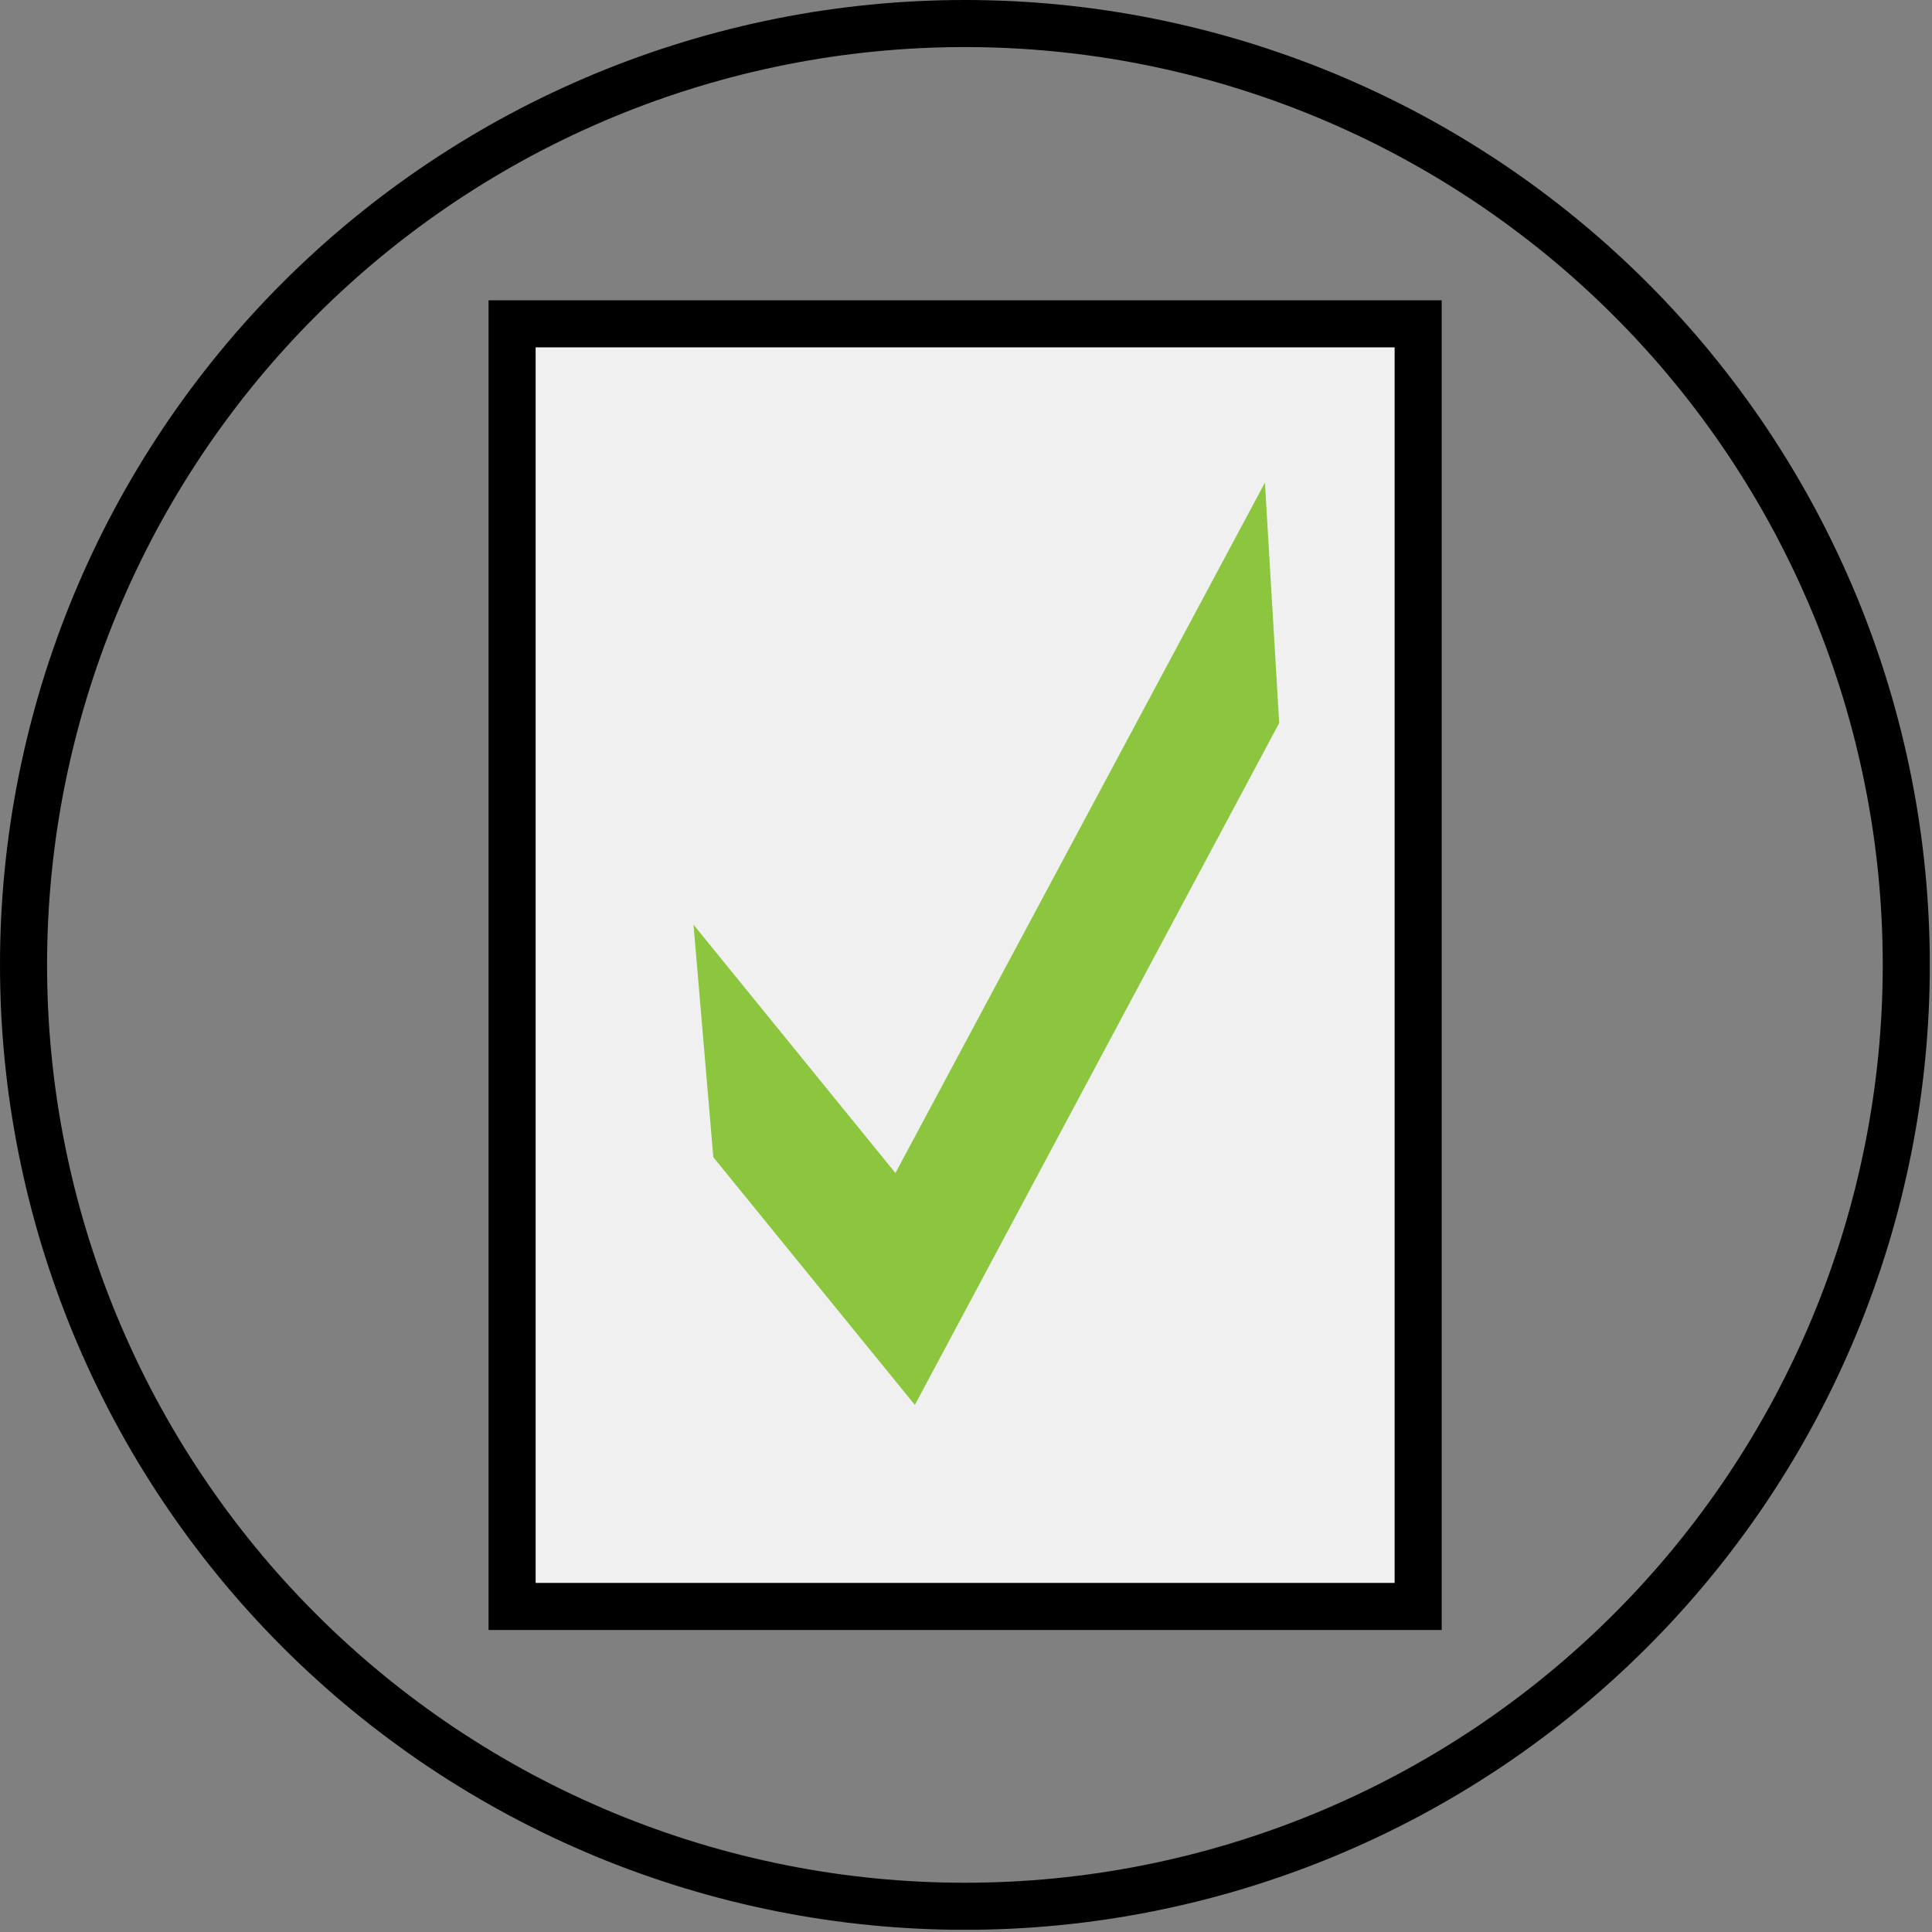 <svg xmlns="http://www.w3.org/2000/svg" xmlns:xlink="http://www.w3.org/1999/xlink" width="570" zoomAndPan="magnify" viewBox="0 0 427.5 427.5" height="570" preserveAspectRatio="xMidYMid meet" version="1.0"><rect x="0" y="0" width="427.5" height="427.5" fill="#808080" stroke="none"/><defs><clipPath id="39df7c0196"><path d="M 0 0 L 427 0 L 427 427 L 0 427 Z M 0 0 " clip-rule="nonzero"/></clipPath><clipPath id="0d4c4ae9c5"><path d="M 12 0 L 426 0 L 426 427 L 12 427 Z M 12 0 " clip-rule="nonzero"/></clipPath></defs><g clip-path="url(#39df7c0196)"><path stroke-linecap="butt" transform="matrix(10.415, 0, 0, 10.415, 0, 0)" fill="none" stroke-linejoin="miter" d="M 40.5 20.5 C 40.5 20.827 40.492 21.154 40.476 21.482 C 40.46 21.808 40.436 22.135 40.404 22.46 C 40.372 22.786 40.332 23.111 40.284 23.435 C 40.236 23.758 40.18 24.081 40.116 24.402 C 40.052 24.723 39.98 25.042 39.901 25.36 C 39.821 25.677 39.734 25.993 39.639 26.306 C 39.544 26.619 39.441 26.929 39.331 27.238 C 39.221 27.546 39.103 27.851 38.978 28.154 C 38.852 28.456 38.72 28.755 38.58 29.051 C 38.44 29.347 38.293 29.639 38.139 29.928 C 37.984 30.217 37.823 30.501 37.655 30.782 C 37.486 31.063 37.311 31.339 37.13 31.611 C 36.948 31.883 36.759 32.151 36.564 32.414 C 36.369 32.677 36.168 32.935 35.96 33.188 C 35.753 33.441 35.539 33.689 35.319 33.931 C 35.099 34.174 34.874 34.411 34.642 34.642 C 34.411 34.874 34.174 35.099 33.931 35.319 C 33.689 35.539 33.441 35.753 33.188 35.96 C 32.935 36.168 32.677 36.369 32.414 36.564 C 32.151 36.759 31.883 36.948 31.612 37.13 C 31.339 37.311 31.063 37.486 30.782 37.655 C 30.501 37.823 30.217 37.984 29.928 38.139 C 29.639 38.293 29.347 38.44 29.051 38.58 C 28.755 38.72 28.456 38.852 28.154 38.978 C 27.851 39.103 27.546 39.221 27.238 39.331 C 26.929 39.441 26.619 39.544 26.306 39.639 C 25.993 39.734 25.677 39.821 25.36 39.901 C 25.042 39.98 24.723 40.052 24.402 40.116 C 24.081 40.18 23.758 40.236 23.435 40.284 C 23.111 40.332 22.786 40.372 22.46 40.404 C 22.135 40.436 21.808 40.46 21.482 40.476 C 21.154 40.492 20.827 40.5 20.5 40.5 C 20.173 40.5 19.845 40.492 19.519 40.476 C 19.192 40.46 18.865 40.436 18.54 40.404 C 18.214 40.372 17.889 40.332 17.565 40.284 C 17.242 40.236 16.919 40.18 16.598 40.116 C 16.277 40.052 15.958 39.98 15.641 39.901 C 15.323 39.821 15.007 39.734 14.694 39.639 C 14.381 39.544 14.07 39.441 13.762 39.331 C 13.454 39.221 13.149 39.103 12.846 38.978 C 12.544 38.852 12.245 38.72 11.949 38.58 C 11.653 38.44 11.361 38.293 11.072 38.139 C 10.783 37.984 10.499 37.823 10.218 37.655 C 9.937 37.486 9.661 37.311 9.388 37.13 C 9.117 36.948 8.849 36.759 8.586 36.564 C 8.323 36.369 8.065 36.168 7.812 35.96 C 7.559 35.753 7.311 35.539 7.069 35.319 C 6.826 35.099 6.589 34.874 6.358 34.642 C 6.126 34.411 5.901 34.174 5.681 33.931 C 5.461 33.689 5.247 33.441 5.04 33.188 C 4.832 32.935 4.631 32.677 4.436 32.414 C 4.241 32.151 4.052 31.883 3.871 31.611 C 3.689 31.339 3.514 31.063 3.345 30.782 C 3.177 30.501 3.016 30.217 2.861 29.928 C 2.707 29.639 2.56 29.347 2.42 29.051 C 2.28 28.755 2.148 28.456 2.022 28.154 C 1.897 27.851 1.779 27.546 1.669 27.238 C 1.559 26.929 1.456 26.619 1.361 26.306 C 1.266 25.993 1.179 25.677 1.099 25.36 C 1.02 25.042 0.948 24.723 0.884 24.402 C 0.82 24.081 0.764 23.758 0.716 23.435 C 0.668 23.111 0.628 22.786 0.596 22.46 C 0.564 22.135 0.54 21.808 0.524 21.482 C 0.508 21.154 0.5 20.827 0.5 20.5 C 0.5 20.173 0.508 19.845 0.524 19.519 C 0.54 19.192 0.564 18.865 0.596 18.54 C 0.628 18.214 0.668 17.889 0.716 17.565 C 0.764 17.242 0.82 16.919 0.884 16.598 C 0.948 16.277 1.02 15.958 1.099 15.641 C 1.179 15.323 1.266 15.007 1.361 14.694 C 1.456 14.381 1.559 14.07 1.669 13.762 C 1.779 13.454 1.897 13.149 2.022 12.846 C 2.148 12.544 2.28 12.245 2.42 11.949 C 2.56 11.653 2.707 11.361 2.861 11.072 C 3.016 10.783 3.177 10.499 3.345 10.218 C 3.514 9.937 3.689 9.661 3.871 9.388 C 4.052 9.117 4.241 8.849 4.436 8.586 C 4.631 8.323 4.832 8.065 5.04 7.812 C 5.247 7.559 5.461 7.311 5.681 7.069 C 5.901 6.826 6.126 6.589 6.358 6.358 C 6.589 6.126 6.826 5.901 7.069 5.681 C 7.311 5.461 7.559 5.247 7.812 5.04 C 8.065 4.832 8.323 4.631 8.586 4.436 C 8.849 4.241 9.117 4.052 9.388 3.871 C 9.661 3.689 9.937 3.514 10.218 3.345 C 10.499 3.177 10.783 3.016 11.072 2.861 C 11.361 2.707 11.653 2.56 11.949 2.42 C 12.245 2.28 12.544 2.148 12.846 2.022 C 13.149 1.897 13.454 1.779 13.762 1.669 C 14.07 1.559 14.381 1.456 14.694 1.361 C 15.007 1.266 15.323 1.179 15.641 1.099 C 15.958 1.02 16.277 0.948 16.598 0.884 C 16.919 0.82 17.242 0.764 17.565 0.716 C 17.889 0.668 18.214 0.628 18.54 0.596 C 18.865 0.564 19.192 0.54 19.519 0.524 C 19.845 0.508 20.173 0.5 20.5 0.5 C 20.827 0.5 21.154 0.508 21.482 0.524 C 21.808 0.54 22.135 0.564 22.46 0.596 C 22.786 0.628 23.111 0.668 23.435 0.716 C 23.758 0.764 24.081 0.82 24.402 0.884 C 24.723 0.948 25.042 1.02 25.36 1.099 C 25.677 1.179 25.993 1.266 26.306 1.361 C 26.619 1.456 26.929 1.559 27.238 1.669 C 27.546 1.779 27.851 1.897 28.154 2.022 C 28.456 2.148 28.755 2.28 29.051 2.42 C 29.347 2.56 29.639 2.707 29.928 2.861 C 30.217 3.016 30.501 3.177 30.782 3.345 C 31.063 3.514 31.339 3.689 31.612 3.871 C 31.883 4.052 32.151 4.241 32.414 4.436 C 32.677 4.631 32.935 4.832 33.188 5.04 C 33.441 5.247 33.689 5.461 33.931 5.681 C 34.174 5.901 34.411 6.126 34.642 6.358 C 34.874 6.589 35.099 6.826 35.319 7.069 C 35.539 7.311 35.753 7.559 35.96 7.812 C 36.168 8.065 36.369 8.323 36.564 8.586 C 36.759 8.849 36.948 9.117 37.13 9.388 C 37.311 9.661 37.486 9.937 37.655 10.218 C 37.823 10.499 37.984 10.783 38.139 11.072 C 38.293 11.361 38.44 11.653 38.58 11.949 C 38.72 12.245 38.852 12.544 38.978 12.846 C 39.103 13.149 39.221 13.454 39.331 13.762 C 39.441 14.07 39.544 14.381 39.639 14.694 C 39.734 15.007 39.821 15.323 39.901 15.641 C 39.98 15.958 40.052 16.277 40.116 16.598 C 40.18 16.919 40.236 17.242 40.284 17.565 C 40.332 17.889 40.372 18.214 40.404 18.54 C 40.436 18.865 40.46 19.192 40.476 19.519 C 40.492 19.845 40.5 20.173 40.5 20.5 Z M 40.5 20.5 " stroke="#000000" stroke-width="1" stroke-opacity="1" stroke-miterlimit="10"/></g><path stroke-linecap="butt" transform="matrix(10.415, 0, 0, 10.415, 0, 0)" fill-opacity="1" fill="#f0f0f0" fill-rule="nonzero" stroke-linejoin="miter" d="M 10.88 6.88 L 30.13 6.88 L 30.13 34.13 L 10.88 34.13 Z M 10.88 6.88 " stroke="#000000" stroke-width="1" stroke-opacity="1" stroke-miterlimit="10"/><path fill="#8cc63f" d="M 160.074 221 L 162.887 254.012 L 201.523 301.504 L 277.758 158.824 L 275.781 125.496 L 199.023 268.906 Z M 160.074 221 " fill-opacity="1" fill-rule="nonzero"/><g clip-path="url(#0d4c4ae9c5)"><path stroke-linecap="butt" transform="matrix(10.415, 0, 0, 10.415, 0, 0)" fill="none" stroke-linejoin="miter" d="M 15.37 21.22 L 15.64 24.39 L 19.35 28.95 L 26.67 15.25 L 26.48 12.05 L 19.11 25.82 Z M 15.37 21.22 " stroke="#8cc63f" stroke-width="1" stroke-opacity="1" stroke-miterlimit="10"/></g></svg>
